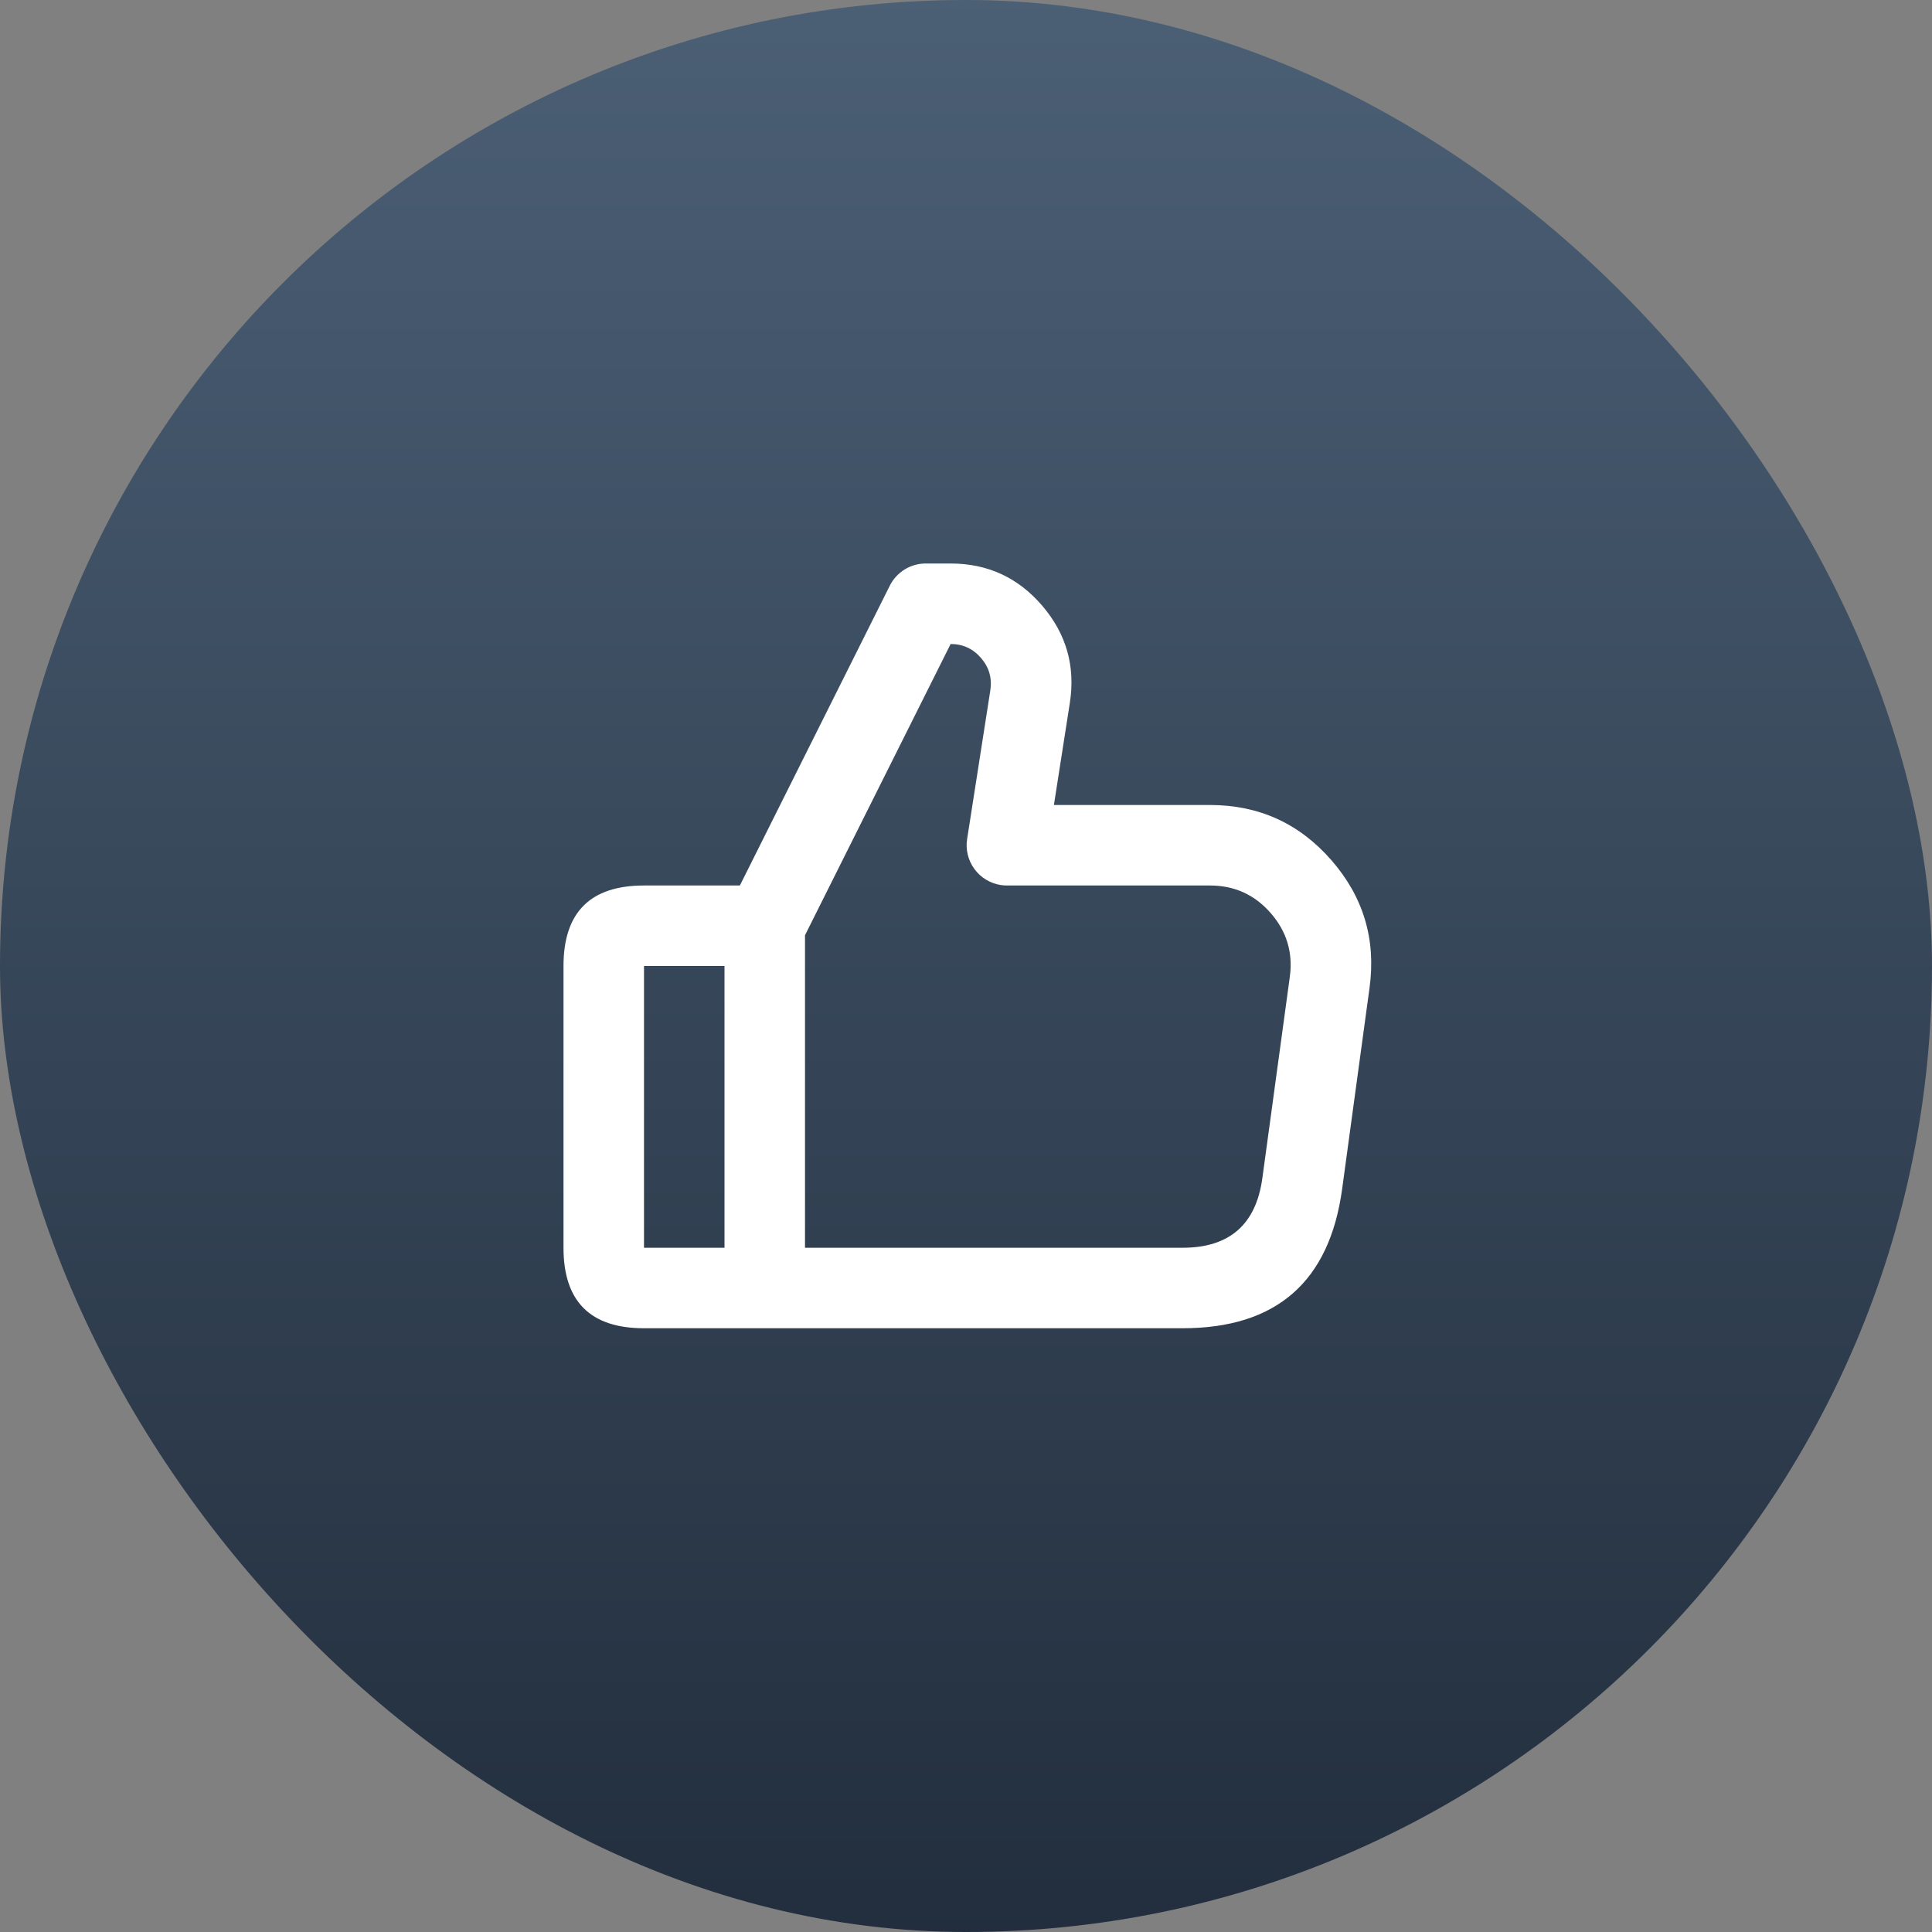 <svg xmlns="http://www.w3.org/2000/svg" xmlns:xlink="http://www.w3.org/1999/xlink" fill="none" version="1.1" width="48" height="48" viewBox="0 0 48 48"><rect x="0" y="0" width="48" height="48" fill="#808080" stroke="none"/><defs><linearGradient x1="0.5" y1="0" x2="0.5" y2="1" id="master_svg0_106_0810"><stop offset="0%" stop-color="#4B5F75" stop-opacity="1"/><stop offset="100%" stop-color="#222E3D" stop-opacity="1"/></linearGradient><clipPath id="master_svg1_148_5799"><rect x="0" y="0" width="48" height="48" rx="24"/></clipPath><clipPath id="master_svg2_148_6091"><rect x="12" y="12" width="24" height="24" rx="0"/></clipPath></defs><g clip-path="url(#master_svg1_148_5799)"><rect x="0" y="0" width="48" height="48" rx="24" fill="url(#master_svg0_106_0810)" fill-opacity="1"/><g clip-path="url(#master_svg2_148_6091)"><g><path d="M20,23.236L20,31L29.381,31Q31.127,31,31.363,29.27L32.045,24.27Q32.168,23.37,31.57,22.685Q30.972,22,30.063,22L25.016,22Q24.939,22,24.862,21.988Q24.666,21.957,24.496,21.854Q24.326,21.75,24.209,21.59Q24.091,21.429,24.044,21.236Q23.997,21.042,24.028,20.846L24.604,17.154Q24.675,16.699,24.375,16.35Q24.077,16.001,23.618,16L20,23.236ZM18,31L18,24L16,24L16,31L18,31ZM18.382,22L16,22Q14,22,14,24L14,31Q14,33,16,33L29.381,33Q32.873,33,33.345,29.54L34.026,24.54Q34.272,22.739,33.077,21.37Q31.881,20,30.063,20L26.184,20L26.58,17.462Q26.792,16.098,25.894,15.049Q24.996,14,23.616,14L23,14Q22.861,14,22.727,14.038Q22.593,14.076,22.474,14.149Q22.356,14.223,22.262,14.325Q22.168,14.428,22.106,14.553L18.382,22Z" fill-rule="evenodd" fill="#FFFFFF" fill-opacity="1"/></g></g></g></svg>